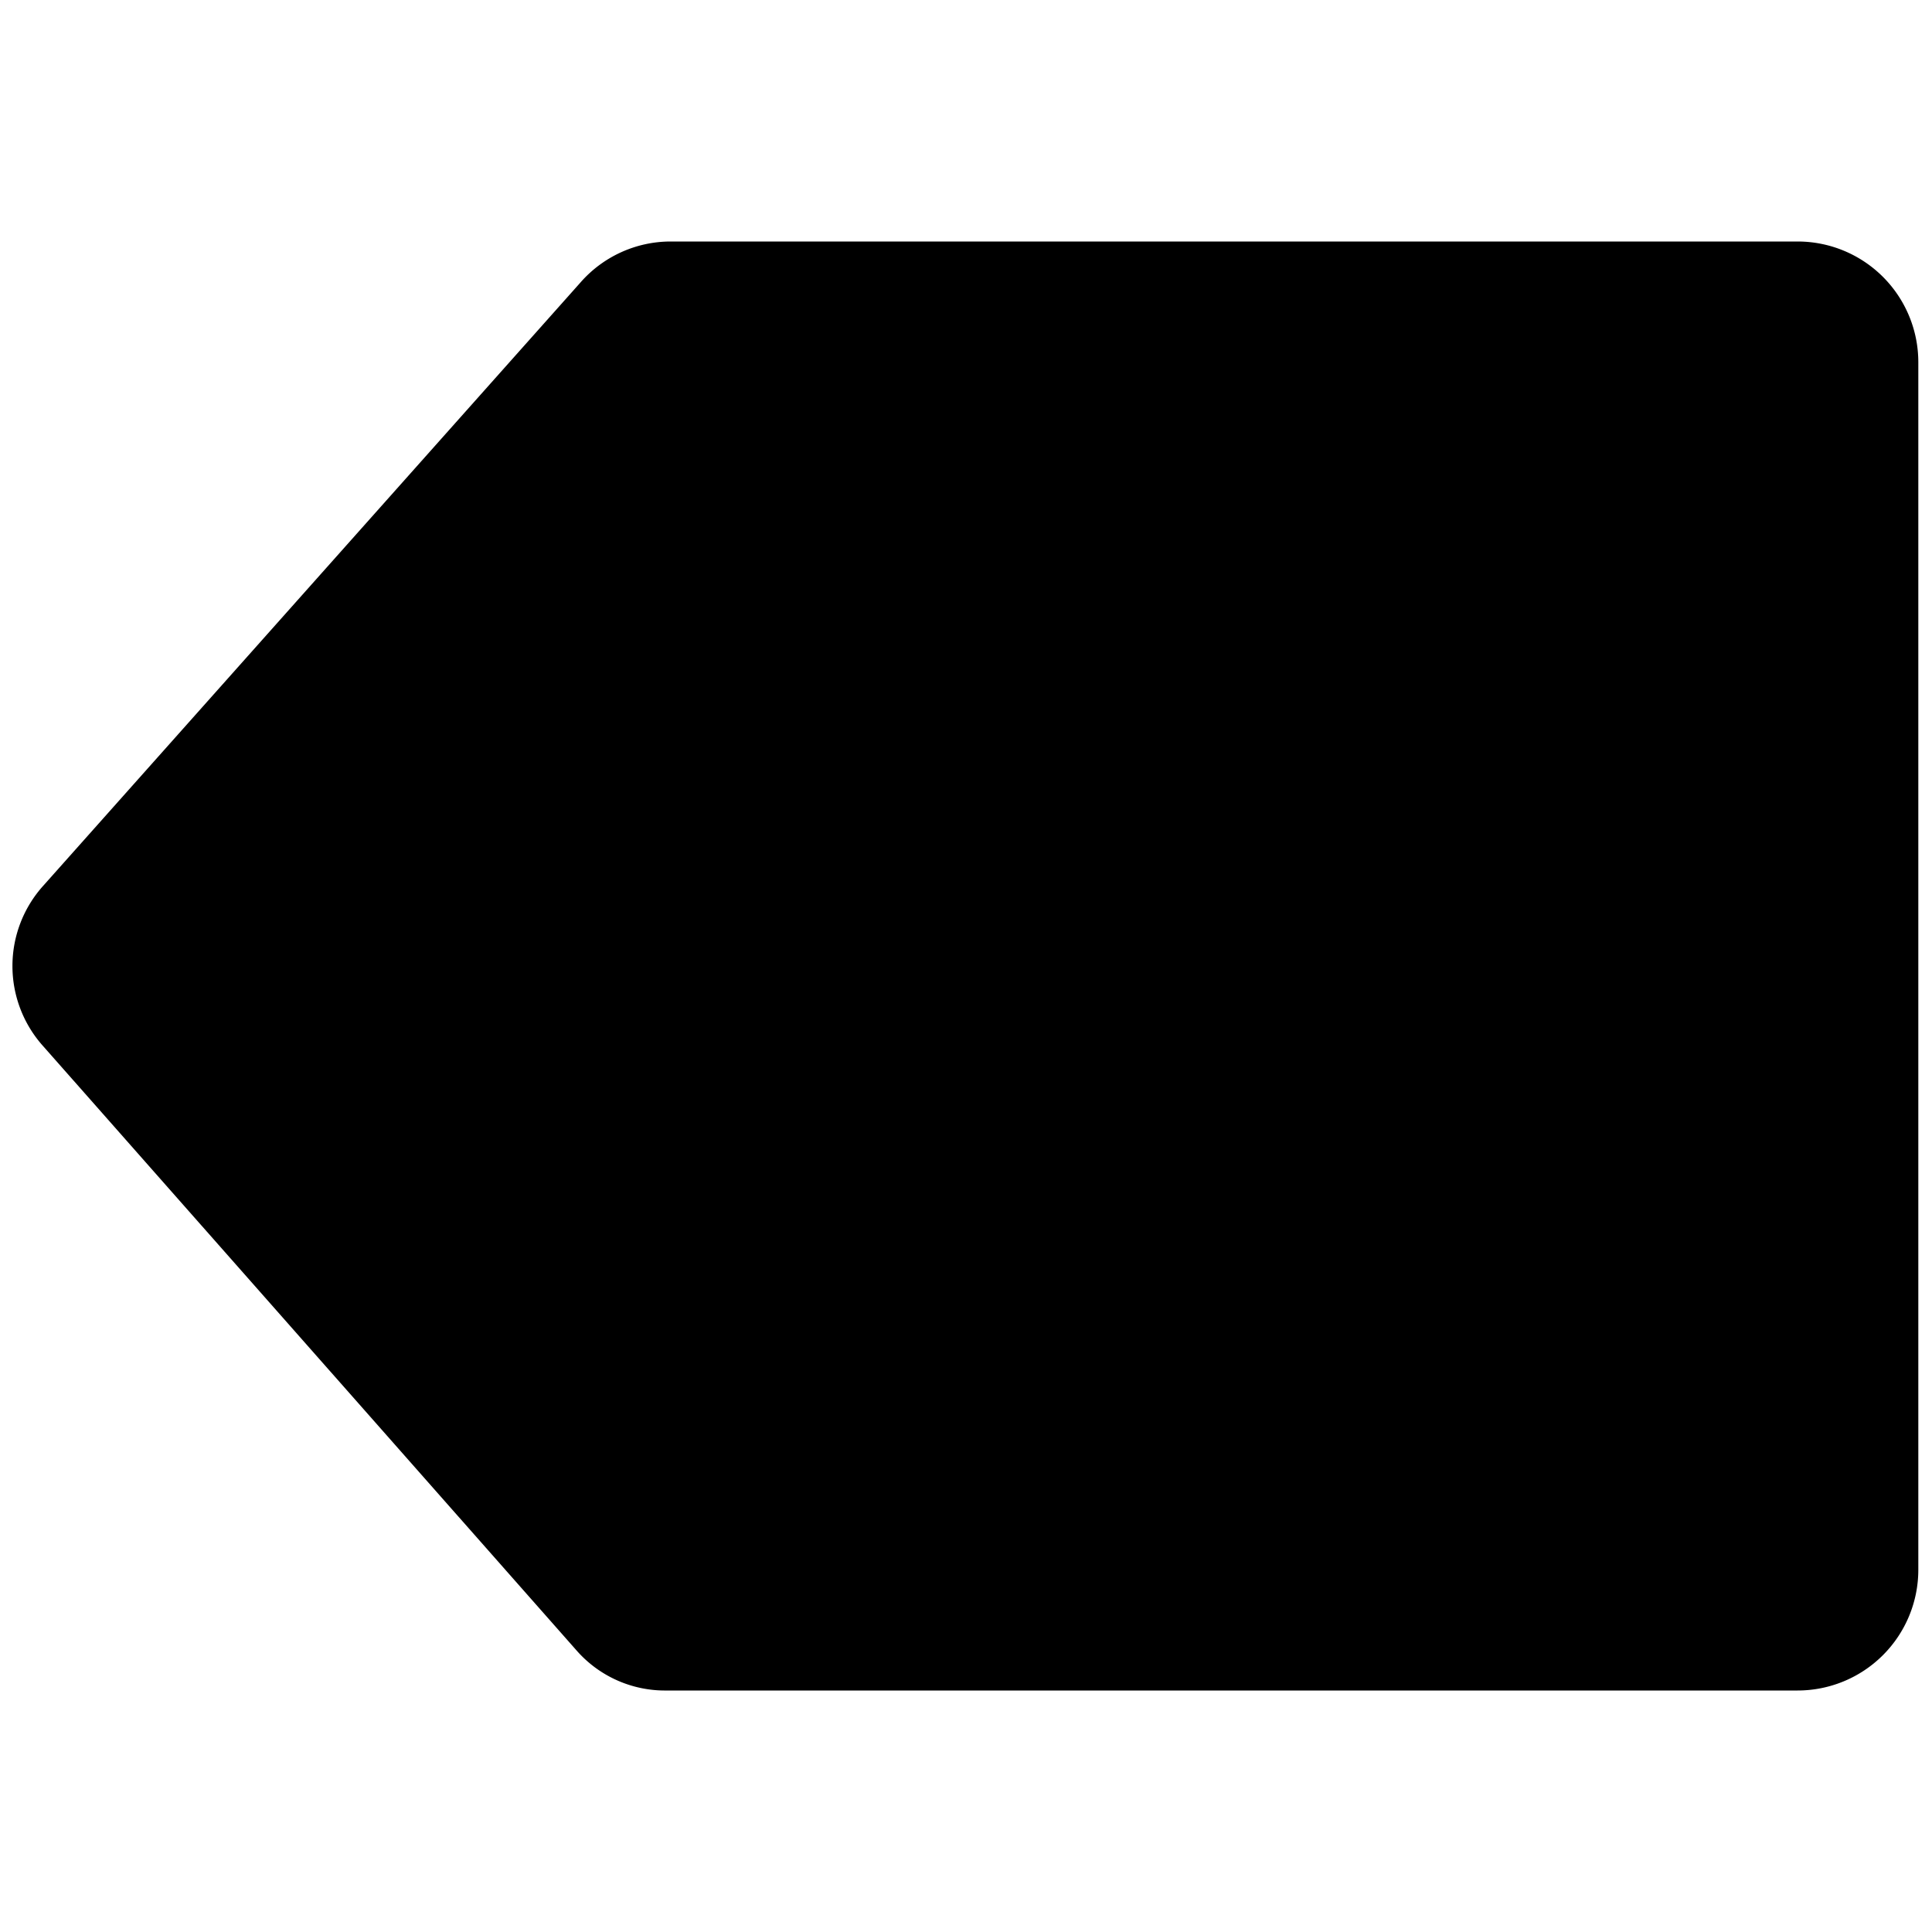 <svg xmlns="http://www.w3.org/2000/svg" viewBox="0 0 24 24"><path d="M23.83 4.5a1.5 1.5 0 0 0 -1.5 -1.5h-14a1.49 1.49 0 0 0 -1.12 0.51L0.54 11a1.49 1.49 0 0 0 0 2l6.62 7.5a1.46 1.46 0 0 0 1.12 0.5h14.05a1.5 1.5 0 0 0 1.5 -1.5Z" fill="#000000" stroke-width="1"></path></svg>